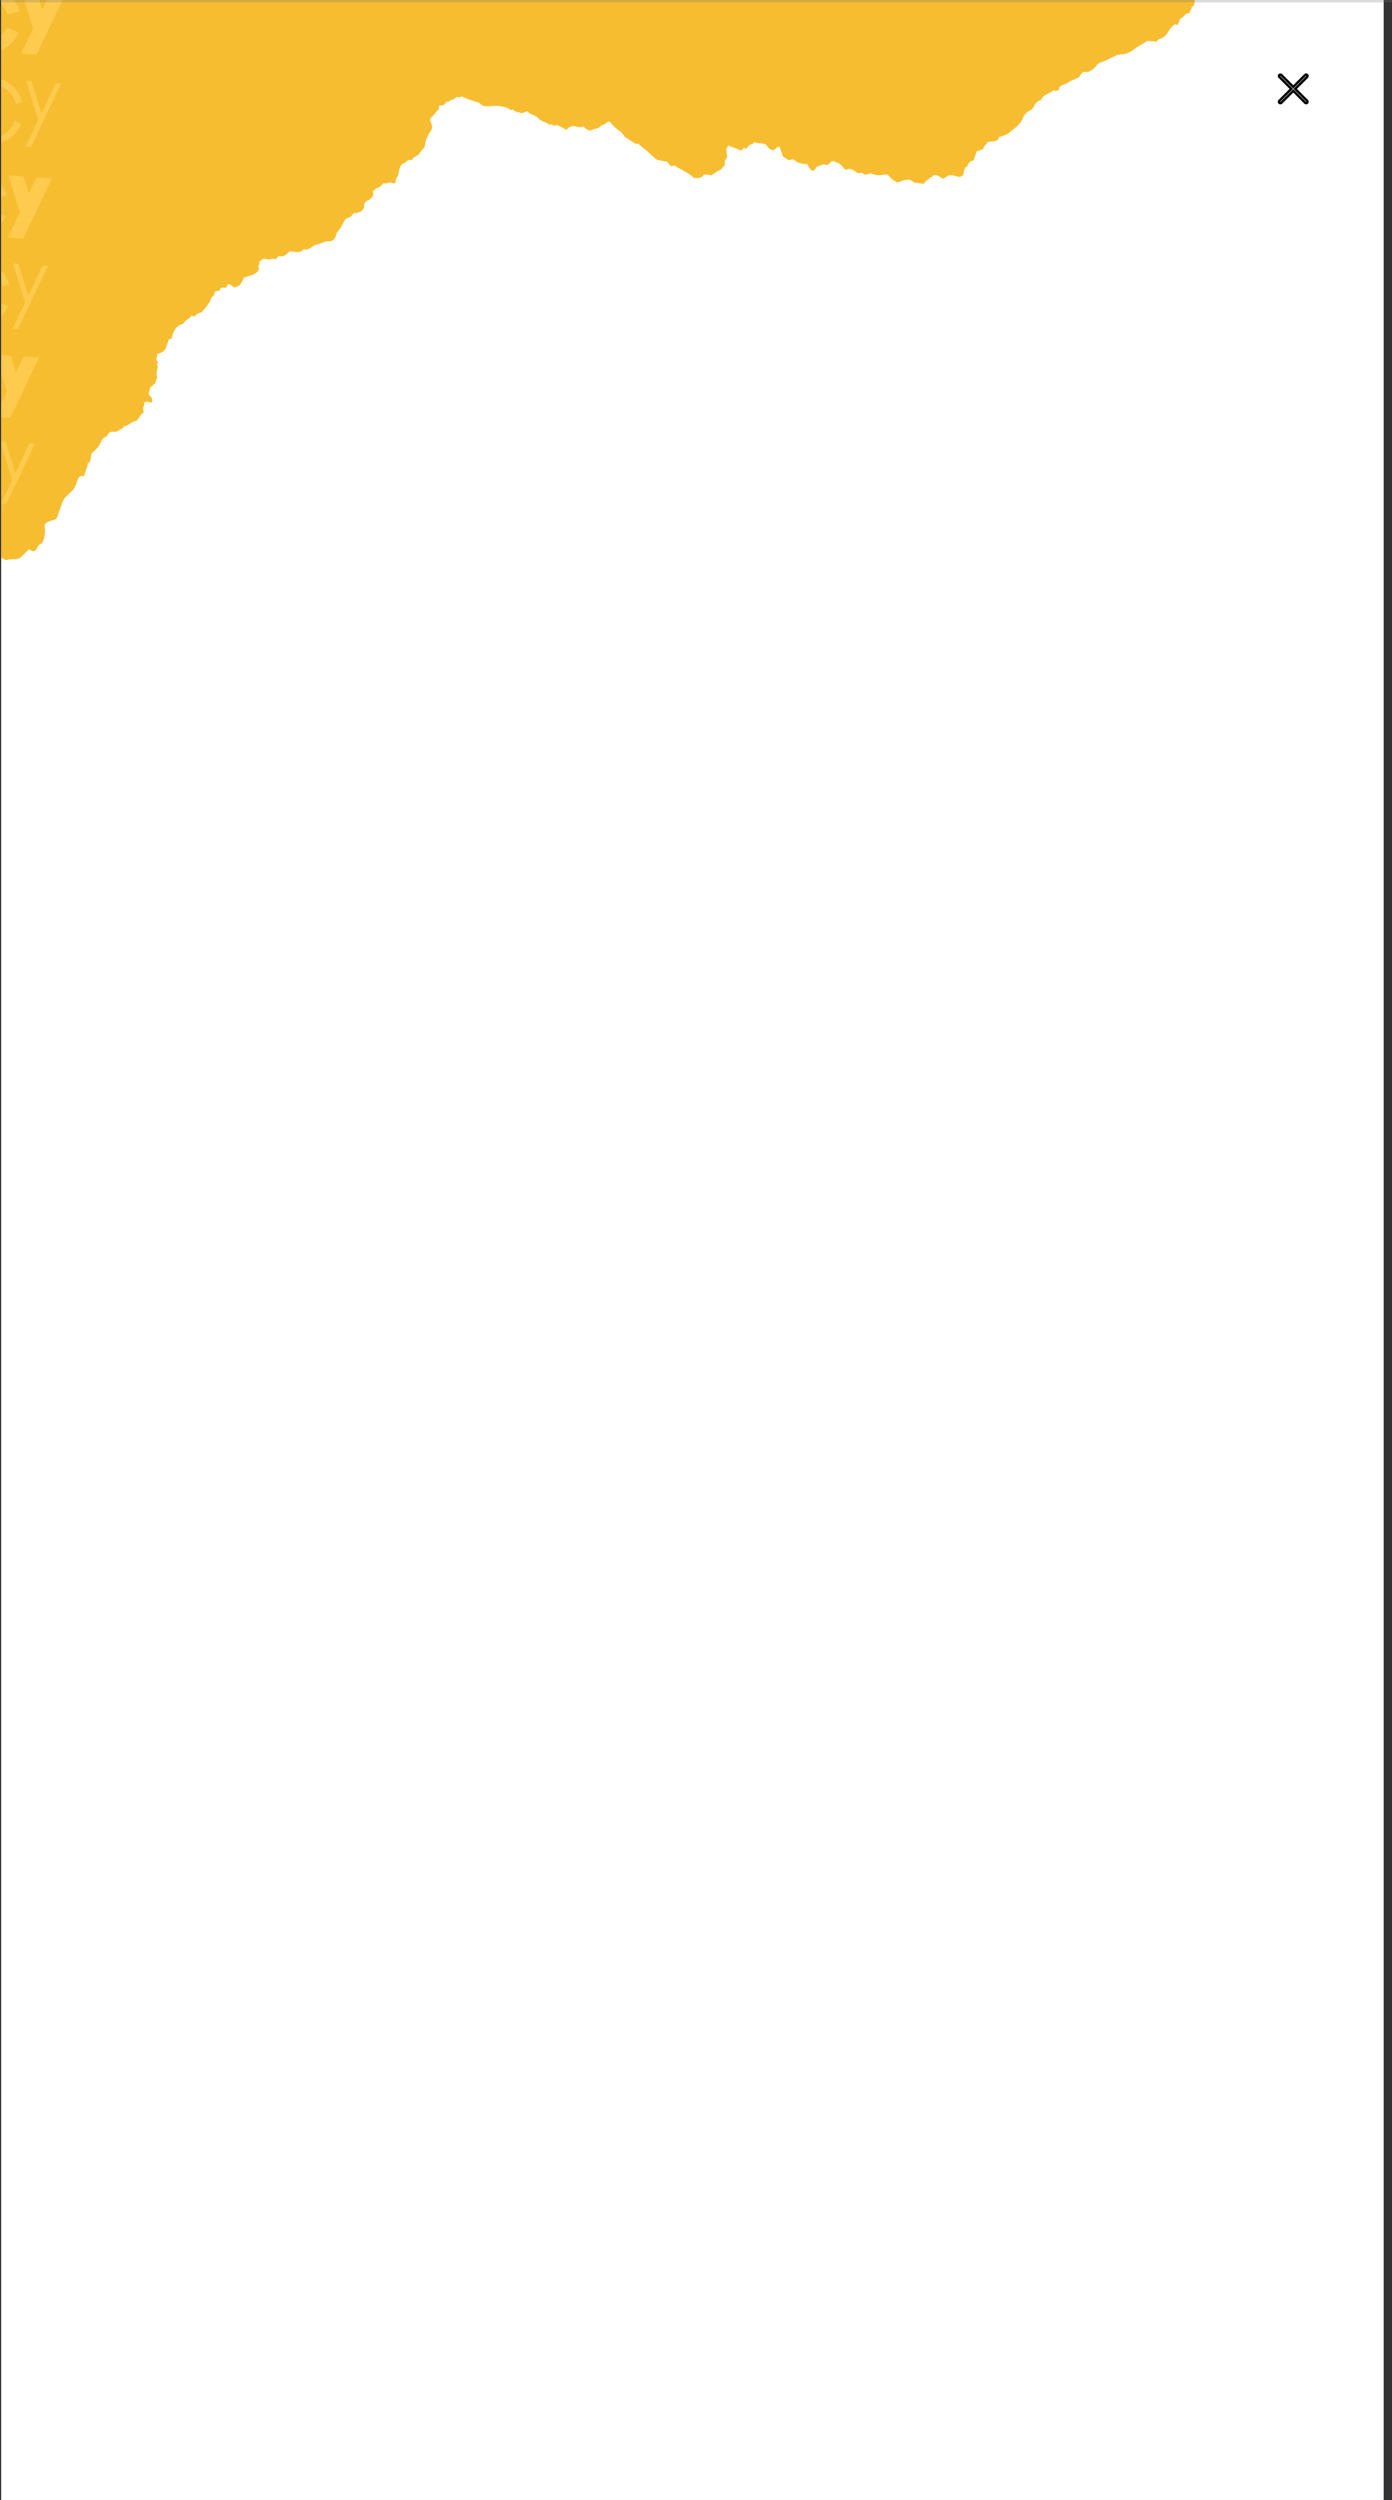 <svg xmlns="http://www.w3.org/2000/svg" xmlns:xlink="http://www.w3.org/1999/xlink" width="585" height="1050" viewBox="0 0 585 1050"><rect x="0" y="0" width="585" height="1050" fill="#333333" stroke="none"/><defs><style>.a,.f{fill:#fff;}.b{fill:url(#a);}.c{clip-path:url(#b);}.d{fill:#f7bd31;}.e{fill:#ffcb4e;}.f{stroke:#000;}.g{fill:none;stroke:#707070;opacity:0.251;}</style><linearGradient id="a" x1="0.5" x2="0.5" y2="1" gradientUnits="objectBoundingBox"><stop offset="0" stop-color="#fff"/><stop offset="1" stop-color="#fff"/></linearGradient><clipPath id="b"><rect class="a" width="581" height="1028" transform="translate(370 -11.688)"/></clipPath></defs><g transform="translate(-369.5 11.688)"><rect class="b" width="581" height="1050" transform="translate(370 -11.688)"/><g class="c"><g transform="translate(-23 -770)"><path class="d" d="M1166.963,328.117c-.849.919.4,1.719.349,2.665s0,2.059,0,2.923a11.232,11.232,0,0,1,1.745,3.575l1.873,1.48a6.262,6.262,0,0,0,.233,2.61,18.184,18.184,0,0,0,1.885,2.757l2.013,5.606c-.116.1-.21.175-.349.276a2.9,2.9,0,0,0,.372,2.206c-1.163,1.195.2,2.27.4,3.364a3.541,3.541,0,0,1,0,2.518,1.851,1.851,0,0,0-.151,1.948c.558.836.489,1.838,1.408,2.5-1.291,1.176-1.012,2.482-.977,3.741.6.4.675,1.029.977,1.434a4.636,4.636,0,0,0-.268,4.035c.233.8.71,1.553.931,2.4a11.4,11.4,0,0,1,.454,2.546,1.394,1.394,0,0,0,.186.984,5.293,5.293,0,0,1,.861,3.676,1.437,1.437,0,0,0,.1.432l1.478,1.112c-.954.607-.384,1.406-.547,2.086.651.441.733,1.057,1.07,1.535-.943,1.057-.628,2.114-.128,3.309a2.946,2.946,0,0,0-2.4,1.3,1.874,1.874,0,0,0,.275,2.289c-.814.652-.256,1.443-.361,2.169s.2,1.5-.582,2.031c1.093,1.673-.151,3.116-.71,4.494a8.153,8.153,0,0,1-2.944,4.062,9.613,9.613,0,0,1-.849,3.63,4.278,4.278,0,0,0,.1,2.941c.57,1.351,1.28,2.647,1.978,4.191-.977.322-1.164,1.158-1.571,1.618.151,1.719,2.513,2.61,1.989,4.09,1.815,2.307,4.456,3.143,7.121,3.777,1.338,1.838.349,3.814.8,5.643,1.943,1.535,3.851,3.061,5.818,4.6a6.222,6.222,0,0,1,1.525,1.994c.884,1.581,1.245,3.327,2.548,4.788a22.874,22.874,0,0,0,2.443,2.1c1.164.919,1.722,1.9.675,3.079,1.734,1.167,2.932,2.61,4.794,3.428a2.991,2.991,0,0,0,.07.827,12.645,12.645,0,0,0,2.432,1.544c.7.221,1.012.919,1.3,1.618a9.688,9.688,0,0,0,2.746,4.108,3.071,3.071,0,0,1,1.373,2.647.83.83,0,0,0,.361.717,2.561,2.561,0,0,1,.593,3.06c-.837,1.406.116,2.583.082,3.851,0,.441.628.588.57,1.075-.233,1.967.989,3.869.512,5.515.524,1.526,1.943,2.307,2.129,3.63,0,.248.617.671.873.643a2.379,2.379,0,0,1,2.118,1.011c.337.3.814.165,1.233.505-.3.423.116.919-.279,1.489-.291.423-.942.79-.826,1.4,1.443,1.4,2.653,0,3.944-.074l2.4,1.746c-.209.827.768,1.379.57,2.123l2.257,1.783a6.208,6.208,0,0,1,3.7,1.572c.663.313,1.326-.1,1.827.294.058.211.1.4.163.625a3.012,3.012,0,0,1,1.78-.349,2.7,2.7,0,0,0,1.792.919c0,1.36-.221,2.757,1.059,4.274l3.153,2.482v1.323c2.874,1.563,4.549,3.676,4.2,6.526,1.408,1.388,1.036,3.2,2.222,4.55A1.029,1.029,0,0,0,1245.3,515c.768,1.039.326,2.123.5,3.143a2.075,2.075,0,0,1,.5.5,13.59,13.59,0,0,0,3.979,5.138c.372.3.163.643.267,1.038l1.559,1.094c0,.772.163,1.388-.465,1.838l.931.744a2.389,2.389,0,0,1-.582,2.427c.64.588,1.548.919,1.059,1.838l-1.99,1.572c0,2.334.233,2.831,2.618,5.009v2.436c0,1.664-.314,3.382,1.477,4.816,1.164-.368,1.548.919,2.665,1,.791,1.884,1.024,1.912-.151,3.924a1.445,1.445,0,0,0-.291.919,2.717,2.717,0,0,1-.523,1.7c-.372.708.605,1.222.512,1.9,0,.211.1.469,0,.616-1.35,1.618.244,3.005.442,4.641-.675,1.783-2.327,3.621-.954,5.8a1.92,1.92,0,0,0-.57,1.075c-.314,1.526.722,2.914.594,4.412a23.653,23.653,0,0,0,0,3.741c.093,1.287-1.07,2.454-.419,3.741a3.836,3.836,0,0,0,1.594,1.765,3.83,3.83,0,0,1,1.4,1.627,17.041,17.041,0,0,0,1.71,2.151c.768.965,2.176,1.755,2,3.07a3.481,3.481,0,0,0,.594,2.307,1.5,1.5,0,0,1-.163,2.279l.628.542c-.209.2-.582.331-.512.671.652.744.535,1.939,1.745,2.316,1.664.505,1.862,1.489,1.978,2.675a4,4,0,0,0,.942,2.178c.535.653,1.443.607,2.327.846-.675.79.559,1.213.384,1.948-.279,1.223.582,2.279,1.036,3.392-.849.68-.361,1.544-.547,2.325s-1.256,1.406-1,2.472a2.949,2.949,0,0,1,2.234,1.6c.477.754,1.815.919,2.537,1.627a6.263,6.263,0,0,1,2,2.3c-.7,1.094,1.385,2.426,0,3.732,0,.386.43.588.593.919.559,1.029.233,2.215.989,3.208a12.993,12.993,0,0,1,1.559,2.4,2.105,2.105,0,0,0,1.082.993,12.532,12.532,0,0,1,4.224,3.474,4.374,4.374,0,0,0,2.327,1.976h2.85c1.164,1.287,1.478,2.932,2.688,4.173-.291,1.029,1.163.919,1.594,1.47-.558,1.838-.558,1.838.547,3.548-.058.257-.512.368-.209.919.57,1-.14,2.261.687,3.318a.354.354,0,0,1,0,.4c-.838.616-.407,1.415-.535,2.206a2.913,2.913,0,0,0-.7.524,49.35,49.35,0,0,0-3.49,4.485,3.571,3.571,0,0,1-1.943,1.489,9.139,9.139,0,0,0-1.757,3.915c-.489,1.967-1.908,5.744-4.224,6.967v.919c-1.478.588-1.757,1.939-2.711,3.015v2.518c-1.966.643-2.327,2.573-4.235,3.355s-2.432,2.6-4.1,3.465c-.14.4.151.772-.256,1.057s-1.036.735-.849,1.388c.116.359-.221.6-.419.919a13.728,13.728,0,0,1-2.734,2.537v.515a3.391,3.391,0,0,1-.233,4.145,4.487,4.487,0,0,0-.826,2.849,3.754,3.754,0,0,0-2.63,2.279,14.041,14.041,0,0,1,0,2.858c-.209,1.075.826,1.939.558,2.95s1.164,1.838.186,3.033a16.812,16.812,0,0,0-4.654,2.353,5.452,5.452,0,0,1-3.118,1.333l-4.573,3.6c0,.248.2.625-.233.919-2.059,1.25-4.049,2.6-6.225,3.676a20.884,20.884,0,0,0-2.8,1.746c-.512,1.4-1.617,2.417-1.873,3.612a5.266,5.266,0,0,0-2.5,1.094c0,.469-.07.919-.093,1.342-2.839,1.976-4.712,4.6-7.563,5.9-.885,1.581-1.094,2.84-.314,4.136a1.2,1.2,0,0,1,0,1.02c-.3.735-.721,1.434-1.094,2.141a42.767,42.767,0,0,1,1.164,5.11c.675.45.64,1.268,1.035,1.618,1,.441,1.815.551,2.257,1.333a1.891,1.891,0,0,0,2.095.919c.361.68,1.338.175,1.792.57a10,10,0,0,1,1.163,1.305l-3.63,4.32c-.3.6.384.919.512,1.342s-.594.8-.536,1.415c.593.267.617.919.931,1.278.361.919-.384,1.838.629,2.445-1.362,1.186-1.373,2.9-2.525,4.136-1.164.515-2.548.8-3.165,1.838-.721,1.176.931,2.169.268,3.4h-4.27l-2.408,1.912v1.783c-2.327,1.149-3.223,3.015-4,4.935-1.338.239-2.653.322-3.374,1.259-.14.873.628,1.461,1.163,2.261-.384,1.149.372,2.445-.535,3.676a1.741,1.741,0,0,0,0,1.838c1.164,1.471.183,1.969-1.012,3.318s-2.536,1.287-3.77,2.077v1.36c-.7,1.682-2.223,2.344-3.211,3.373.535,1.3-1.164,1.838-1.536,2.812v2.022c-2.245,1.838-2.024,4.255-2.85,6.516a11.283,11.283,0,0,0-4.526,2.8c0,1.719.291,3.557-.651,5.4l-1.9,1.5c-.14,1.305-1.35,2.243-1.477,3.483a6.689,6.689,0,0,1,.837,1.323c.186.5,0,1,.489,1.526s-.07,1.121.535,1.7c.279.267,0,.919-.268,1.517-.547.919-1.583,1.406-2.327,2.2a5.863,5.863,0,0,0,.419,1.682c.558,1.3-.279,2.629-1.105,3.732s-1.292,2.243-.163,3.437c1.164.11,1.536,1,2.327,1.415.221.4-.128.846.384,1.186a2.943,2.943,0,0,1,1.245,3.162l3.211,2.436v2.969c1.233.487,1.163,1.673,2.059,2.408.326,1.553-1.082,3.005-.256,4.89l.791.46c.081,1.893-.267,3.676.57,5.367a6.985,6.985,0,0,1,.535,1.287,11.431,11.431,0,0,0,3.223,5.616,5.038,5.038,0,0,1,1.932,3.281,4.279,4.279,0,0,0,1.361,2.886,3.846,3.846,0,0,1,1.338,3.226c1.908,1.9,1.338,4.228,2.106,6.268,0,.129.07.349,0,.4-.884.524-.384,1.277-.488,1.921,0,.1.128.221.209.34h.512c1.094,1.471.466,3.162.931,4.678s.256,3.208.617,4.779c.733,1.112,2.071,2.1,1,3.566a1.383,1.383,0,0,0-.128.791,7.151,7.151,0,0,0,1.093,3.8,4.8,4.8,0,0,1,.943,2.16c-.21,2.674.523,5.285.651,7.941a16.57,16.57,0,0,1-.617,2.941,11.326,11.326,0,0,0,.675,4.8,44.069,44.069,0,0,1,1.164,5.23,1.587,1.587,0,0,1,0,1.443c-.512.79-.512,1.746-1.164,2.537-.163.2-.221.653,0,.781.7.579.465,1.268.489,1.93a6.314,6.314,0,0,0,1.489,3.456,9.783,9.783,0,0,1,1.571,2.215,15.066,15.066,0,0,1,.628,1.443c.268.478-.721.919-.489,1.48l2.048,1.618a3.651,3.651,0,0,0,.8,2.224c.547.827,0,1.627.349,2.426.779.4.954,1.314,2,1.572v.726c.547.919,1.792,1.094,2.653,1.783v4.862c1.164,1.443,1.373,3,2.49,4.209.175.193.1.515.151.781a5.7,5.7,0,0,1-1.164,4.209c-.353.571,3.025,22.226,3.065,22.86-1.163.349-1.513,1.443-2.327,2.2s-.663,1.921-1.385,2.647c-.884.919,0,2.022-.966,2.831a.8.8,0,0,0,0,.919c.652.478.454,1.029.419,1.544a39.309,39.309,0,0,0-.558,6.066,1.975,1.975,0,0,1-.675,1.618c-1.513,1.121-1.431,2.509-1.384,3.934v2.215l-1.583,1.241c0,.4.221.919,0,1.2a2.1,2.1,0,0,0-.5.8l816.08-21.022V0h-780.2c-.128.23.524,1.838.442,2.114,1.28,1.452.419.46,2.187,1.783.14,1.121,1.012,2.059.349,3.41a10.845,10.845,0,0,1-4.456,4.853,3.692,3.692,0,0,0-1.489,1.691c-.64,1.5-.291,2.583.384,4.7.442,1.379,1.873,2.619.942,4.338-.558.294-.989,1.02-1.931,1.314a3.454,3.454,0,0,0-2,1.526c-.349.7-1.35.616-1.7,1.287s-1.292.983-1.454,1.553c-.233.855-1.3,1.066-1.722,1.9.826,1.627-1.629,2.693-1.524,4.494-1.315,1.029-2.734,2.151-4.154,3.281,0,1.232-.977,2.4-.64,3.346-.849,1.452-2.164,2.454-1.163,3.906a1.448,1.448,0,0,1,.081,1.59c-.675.919-.338,1.838-.466,2.665a2.442,2.442,0,0,1,1.024,1.627c.1,1.4,1.163,2.61,1.082,4.026.7.23.151,1.085,1.257,1.3s1.164,1.507,1.861,2.233c.454.46-.361.974-.454,1.471-.221,1.213-1.687,2.215-.931,3.621a4.4,4.4,0,0,0,1.664,1.075c.919.744.512,1.93,1.606,2.289a1.614,1.614,0,0,1,1.291,1.654c.116,2.022-.233,4.072.756,6.112l-1.861,1.195c.419.726-.384,1.075-.454,1.6,1.163,1.048.1,1.838-.547,2.757.593,1.434-.791,2.877-.489,4.366a4.077,4.077,0,0,1,.768,4.439,10.475,10.475,0,0,0-.861,3.171c-1.164.846-2.013,1.838-3.712,2.261.721.781-.6,1.149-.407,1.838a3.772,3.772,0,0,1,.512,2.123c-.2.7.5,1.314.454,1.9a2.226,2.226,0,0,0,1.163,1.792c.1.993-1.071,1.728-.291,2.684,1.373,0,2.141.919,3.049,1.562a3.4,3.4,0,0,1,1.5,2.224c.116.708.908.919,1.478,1.048l1.978.864a13.5,13.5,0,0,0-1.733,2.757,12.373,12.373,0,0,0-.245,2.987c-.559.551-.675,1.305-1.419,1.581-.558,1.783.628,3.125,1.512,4.494-.093.368-.7.5-.547.919l.907,1.268c-.78,1.112-.175,2.3-.442,3.483,1.955.79,1.92,2.812,3.863,3.676-.477.919.267,1.562.663,2.27.256,0,.547-.083.814.285v2.1c1.164-.064.989.818,1.559,1.149v2.334l1.594.919a6.913,6.913,0,0,0,.989,3.143c.407,1-.4,2.178.523,3.171-.861.974-2.757,1.241-3.118,2.831,1.036.4.78,1.369.465,1.9-.733,1.213-.244,2.408-.477,3.548l1,.79a2.344,2.344,0,0,0-.407,2.141c.384.423,1.07.6.977,1.039s.524.827.57,1.36c-.151.165-.5.368-.512.588-.14,1.838.756,3.575.617,5.413,0,.092.279.175.349.294a19.93,19.93,0,0,1,1.489,2.38c0,1.719-1.164,2.757-1.5,3.787a8.164,8.164,0,0,1-3.06,2.1c.489.4.442.983,1.012,1.333a1.257,1.257,0,0,1,.656.867,1.091,1.091,0,0,1-.354.971,2.218,2.218,0,0,0-.221,3.208c-1.4,2.2-1.629,2.858-1.664,4.191a5.941,5.941,0,0,1-2.432,2.7c-1.792,1.415-2.722,3.318-4.4,4.807.07,1.057-1.047,1.746-1.338,2.675s-.489,1.948-.861,2.849c-.5,1.241-1.059,2.684-3.095,3.107.21,1.2-.326,2.436.535,3.594a.97.97,0,0,1,0,1,11.611,11.611,0,0,0-1.036,3c-.535,1.5-.686,3.171-2.63,4.053v3.768a3.887,3.887,0,0,0-1.734,2.831l-1.978,1.388v2.1a2.151,2.151,0,0,0-1.8,1.039c-.338.8-1.419,1.149-1.571,1.994s-1.3.919-1.687,1.7-1.408.579-2.117.919a5.17,5.17,0,0,1-2.176,2.178,4.38,4.38,0,0,0-1.757,1.48,1.468,1.468,0,0,1-.779.763c-2.071.735-3.177,2.3-4.747,3.437a1.4,1.4,0,0,0-.745,1.388c.2.533-.721.616-.547,1.085.5.919,1.419,1.737,1.629,2.812-.233.662-1.164.919-1.373,1.645s-1.594.754-2.129,1.351-1.594.2-2.327.542a25.262,25.262,0,0,1-4.782,1.912c-.7.147-1.419.7-1.431,1.075-.07,1.728-1.978,1.774-3.118,2.39-1.245,2.831-4.351,3.952-7.412,5.276.14,1.572-1.163,2.436-2.746,3.07.454,2.987-1.722,4.862-4.049,6.581-.3,1.1-.931,2.1-.652,3.2.081.34-.372.432-.523.662a13.008,13.008,0,0,1-3.491,4.044,19.332,19.332,0,0,0-1.687,1.314,6.656,6.656,0,0,1-.1.919c-.64.505-1.164.919-1.768,1.369a.442.442,0,0,1-.291.073c-1.163,1.048-1.3,2.178-1.8,3.171a1.827,1.827,0,0,0,.268,2.215,2.17,2.17,0,0,1,.442,1.893c-.279.313-.8.46-.9.919.314.175.582.432.407.7-.663,1.048-.419,2.3-1.385,3.309a1.8,1.8,0,0,0-.721,1.415c.221,1.287-.791,2.224-1.57,3.226a20.063,20.063,0,0,0-1.815,2.316,8.189,8.189,0,0,1-2.665,2.868c-.384.1-.826-.129-1.163.156a21.312,21.312,0,0,0-3.316,2.206,8.872,8.872,0,0,1-3.095,1.6v2.335c-.687,1.4-2.071,2.141-2.99,2.95-.314.46-.082.781-.338,1.14-.977,1.333-1.838,2.757-2.7,4.1a3.86,3.86,0,0,0-.745,2.84c.268.3.791.45.873.809-.965,1.1-1,2.38-1.466,3.548-.221.542.547.809.535,1.278-.943.974-.361,2.077-.558,3.125l2.327,1.709" transform="matrix(-0.326, -0.946, 0.946, -0.326, 393.466, 2236.756)"/><g transform="translate(-747.776 137.142) rotate(8)"><path class="e" d="M92.9,547.786a6.246,6.246,0,0,0,3.179,5.034,6.226,6.226,0,0,0-2.5,5.415l.6,8.928,2-.133-.6-8.933a4.239,4.239,0,0,1,3.937-4.509l2.448-.164-.132-2-2.448.164a4.239,4.239,0,0,1-.572-8.446l3.232-.217-.138-2-3.227.217a6.237,6.237,0,0,0-5.8,6.639" transform="translate(1024.756 -160.69)"/><path class="e" d="M172.81,541.968a7.152,7.152,0,0,0,2.946,5.3,8.367,8.367,0,0,0,6.692,14.01l1.282-.074-.228-4-1.282.074a4.366,4.366,0,0,1-.53-8.716l1.219-.085-.27-4-1.219.079-1.2.085a3.179,3.179,0,1,1-.429-6.321l3.179-.212-.265-4-3.179.217a7.18,7.18,0,0,0-6.671,7.641" transform="translate(987.174 -157.482)"/><path class="e" d="M25.835,13.32l-2.665.18,1.743,25.868,10-.673-.18-2.665-7.339.493Z" transform="translate(1106.75 366.116)"/><path class="e" d="M152.044,556.756a3.328,3.328,0,1,1-6.634.445l-1.367-20.161-3.333.228,1.362,20.135a6.665,6.665,0,1,0,13.3-.9L154.01,536.34l-3.333.228Z" transform="translate(1002.266 -158.532)"/><path class="e" d="M208.564,532.225a7.334,7.334,0,0,0-6.819,7.821l1.288,19.133,4.668-.318-1.293-19.133a2.655,2.655,0,1,1,5.3-.355L213,558.5l4.668-.313-1.293-19.139a7.344,7.344,0,0,0-7.81-6.819" transform="translate(973.579 -156.59)"/><path class="e" d="M249.176,550.842a8.4,8.4,0,1,1,7.132-11.758l4.891-2.12a13.745,13.745,0,1,0,.758,8.759l-5.187-1.272a8.373,8.373,0,0,1-7.6,6.39" transform="translate(958.003 -154.949)"/><path class="e" d="M202.858.434l-2.231,7.121L197.443.8,191,1.235l6.973,14.783-3.481,11.106,6.432-.434L209.3,0Z" transform="translate(1027.847 372.378)"/><path class="e" d="M96.04,620.644a8.245,8.245,0,0,0,2.119,5.018,8.249,8.249,0,0,0-1.452,5.262l.593,8.79,6.279-.424-.593-8.79a2.008,2.008,0,0,1,1.865-2.12l2.406-.159-.424-6.279-2.406.159a2,2,0,1,1-.27-4l3.179-.217-.424-6.279-3.179.217a8.3,8.3,0,0,0-7.72,8.833" transform="translate(1023.287 -193.918)"/><path class="e" d="M218.88,603.292a7.074,7.074,0,0,0-6.48,7.609l1.4,20.723,3.486-.233-1.4-20.723a3.486,3.486,0,1,1,6.946-.472l1.4,20.723,3.487-.233-1.4-20.723a7.074,7.074,0,0,0-7.418-6.671" transform="translate(968.573 -190.005)"/><path class="e" d="M260.384,625.912a11.387,11.387,0,1,1,9.665-15.928l2.559-1.123a14.179,14.179,0,1,0,.79,9.061l-2.718-.662a11.333,11.333,0,0,1-10.3,8.652" transform="translate(953.026 -188.637)"/><path class="e" d="M35.469,84.59l-5.579.376,1.828,27.156,11.874-.805-.376-5.579-6.289.424Z" transform="translate(1103.59 332.608)"/><path class="e" d="M161.741,628.5a2.783,2.783,0,0,1-5.553.376L154.8,608.345l-4.88.328L151.3,629.2a7.677,7.677,0,1,0,15.319-1.034l-1.384-20.527-4.885.329Z" transform="translate(997.936 -192.052)"/><path class="e" d="M185.277,614a7.2,7.2,0,0,0,3.026,5.436,8.2,8.2,0,0,0,6.48,13.851l2.178-.148-.281-4.186-2.183.148a4.012,4.012,0,1,1-.53-8.006l2.183-.148-.032-.419-.254-3.767v-.419l-3.179.212a3.027,3.027,0,1,1-.408-6.04l3.179-.212-.281-4.186-3.179.212A7.233,7.233,0,0,0,185.277,614" transform="translate(981.32 -191.337)"/><path class="e" d="M217,71.794l-4.191,13.363-5.977-12.68-2.247.154,7.3,15.477-3.645,11.625,2.247-.148,8.764-27.945Z" transform="translate(1021.458 338.696)"/><path class="e" d="M102.843,694.912a6.215,6.215,0,0,0,3.179,5.028,6.237,6.237,0,0,0-2.5,5.416l.6,8.933,2-.133-.562-8.933a4.239,4.239,0,0,1,3.937-4.509l2.448-.164-.132-2-2.448.165a4.239,4.239,0,0,1-.572-8.446l3.232-.217-.138-2-3.227.218a6.247,6.247,0,0,0-5.828,6.644" transform="translate(1020.077 -229.856)"/><path class="e" d="M182.74,689.074a7.163,7.163,0,0,0,2.946,5.3,8.367,8.367,0,0,0,6.666,13.994l1.282-.074-.228-4-1.282.074a4.366,4.366,0,1,1-.53-8.716l1.219-.085-.27-4-1.219.08-1.2.079a3.179,3.179,0,1,1-.429-6.316l3.179-.217-.265-4-3.179.212a7.19,7.19,0,0,0-6.671,7.64" transform="translate(982.506 -226.635)"/><path class="e" d="M35.761,160.45l-2.671.18L34.839,186.5l10-.678-.18-2.665-7.339.5Z" transform="translate(1102.086 296.945)"/><path class="e" d="M161.949,703.89a3.328,3.328,0,1,1-6.634.45l-1.362-20.161-3.333.222,1.362,20.135a6.665,6.665,0,1,0,13.3-.9L163.92,683.48l-3.333.222Z" transform="translate(997.606 -227.707)"/><path class="e" d="M218.494,679.37a7.333,7.333,0,0,0-6.819,7.81l1.288,19.133,4.668-.318-1.293-19.133a2.655,2.655,0,1,1,5.3-.355l1.293,19.16,4.668-.318L226.3,686.216a7.338,7.338,0,0,0-7.81-6.819" transform="translate(968.911 -225.775)"/><path class="e" d="M259.1,697.97a8.4,8.4,0,1,1,7.132-11.752l4.9-2.12a13.75,13.75,0,1,0,.758,8.785l-5.187-1.272A8.366,8.366,0,0,1,259.1,698" transform="translate(953.336 -224.125)"/><path class="e" d="M212.793,147.565l-2.231,7.121-3.184-6.756-6.438.434,6.968,14.783-3.481,11.1,6.432-.434,8.372-26.684Z" transform="translate(1023.174 303.206)"/><path class="e" d="M105.913,766.519a8.25,8.25,0,0,0,2.162,5.013,8.292,8.292,0,0,0-1.457,5.261l.593,8.79,6.279-.424-.593-8.79a2.009,2.009,0,0,1,1.865-2.12l2.411-.159-.424-6.279-2.411.159a2,2,0,1,1-.27-3.995l3.179-.218-.424-6.279-3.179.217a8.308,8.308,0,0,0-7.72,8.838" transform="translate(1018.629 -262.499)"/><path class="e" d="M228.721,749.162a7.079,7.079,0,0,0-6.48,7.609l1.4,20.723,3.492-.233-1.4-20.723a3.492,3.492,0,0,1,6.968-.472l1.4,20.723,3.486-.233-1.4-20.723a7.074,7.074,0,0,0-7.418-6.671" transform="translate(963.946 -258.584)"/><path class="e" d="M270.216,771.771a11.387,11.387,0,1,1,9.665-15.927l2.564-1.123a14.184,14.184,0,1,0,.784,9.061l-2.718-.663a11.333,11.333,0,0,1-10.3,8.653" transform="translate(948.408 -257.205)"/><path class="e" d="M45.309,230.46l-5.579.376,1.833,27.156,11.869-.805-.376-5.58-6.289.424Z" transform="translate(1098.964 264.03)"/><path class="e" d="M171.591,774.335a2.783,2.783,0,1,1-5.553.376l-1.372-20.527-4.885.328,1.388,20.527a7.677,7.677,0,1,0,15.319-1.033L175.1,753.48l-4.88.328Z" transform="translate(993.301 -260.617)"/><path class="e" d="M195.13,759.9a7.222,7.222,0,0,0,3.052,5.415,8.191,8.191,0,0,0,6.475,13.85l2.178-.148-.281-4.186-2.178.148a4.012,4.012,0,0,1-.53-8.006l2.178-.148V766.4l-.254-3.767-.032-.419-3.179.212a3.027,3.027,0,1,1-.408-6.04l3.179-.212-.286-4.186-3.179.212a7.233,7.233,0,0,0-6.719,7.694" transform="translate(976.681 -259.916)"/><path class="e" d="M226.855,217.664l-4.2,13.363-5.972-12.68-2.247.154,7.3,15.477L218.085,245.6l2.247-.148L229.1,217.51Z" transform="translate(1016.827 270.118)"/><path class="e" d="M112.65,840.782a6.22,6.22,0,0,0,3.179,5.028,6.242,6.242,0,0,0-2.49,5.415l.6,8.934,2-.133-.6-8.933a4.239,4.239,0,0,1,3.937-4.509l2.448-.164-.138-2-2.448.164a4.239,4.239,0,1,1-.567-8.446l3.227-.217-.132-2-3.232.223a6.242,6.242,0,0,0-5.829,6.639" transform="translate(1015.484 -298.435)"/><path class="e" d="M192.58,834.944a7.148,7.148,0,0,0,2.951,5.3,8.367,8.367,0,0,0,6.66,13.994l1.288-.074-.233-4-1.282.074a4.366,4.366,0,1,1-.53-8.716l1.219-.085-.27-4-1.219.08-1.2.079a3.179,3.179,0,1,1-.424-6.316l3.179-.217-.27-4-3.179.217a7.18,7.18,0,0,0-6.676,7.635" transform="translate(977.88 -295.214)"/><path class="e" d="M45.605,306.32l-2.665.18,1.749,25.868,10-.678-.18-2.665-7.339.5Z" transform="translate(1097.455 228.365)"/><path class="e" d="M171.829,849.756a3.327,3.327,0,1,1-6.64.445l-1.356-20.161-3.333.228,1.362,20.135a6.662,6.662,0,0,0,13.294-.9l-1.362-20.161-3.327.227Z" transform="translate(992.962 -296.282)"/><path class="e" d="M228.339,825.226a7.339,7.339,0,0,0-6.825,7.821l1.309,19.123,4.663-.318-1.293-19.133a2.655,2.655,0,0,1,5.3-.355l1.293,19.133,4.663-.318-1.293-19.133a7.333,7.333,0,0,0-7.8-6.819" transform="translate(964.284 -294.339)"/><path class="e" d="M268.957,843.857a8.4,8.4,0,1,1,7.132-11.758l4.9-2.119a13.745,13.745,0,1,0,.763,8.785l-5.193-1.272a8.377,8.377,0,0,1-7.6,6.39" transform="translate(948.697 -292.714)"/><path class="e" d="M222.638,293.434l-2.236,7.121-3.184-6.756-6.438.435,6.968,14.783-3.481,11.1,6.432-.434L229.071,293Z" transform="translate(1018.547 234.627)"/><path class="e" d="M115.664,911.134a8.277,8.277,0,0,0,2.151,5.018,8.277,8.277,0,0,0-1.457,5.262l.593,8.785,6.279-.424-.593-8.785a2.008,2.008,0,0,1,1.865-2.119l2.411-.164-.424-6.279-2.411.165a2,2,0,0,1-.27-4l3.179-.212-.424-6.279-3.179.212a8.308,8.308,0,0,0-7.72,8.838" transform="translate(1014.049 -330.489)"/><path class="e" d="M238.471,893.771a7.084,7.084,0,0,0-6.491,7.614l1.4,20.718,3.492-.233-1.4-20.723a3.487,3.487,0,1,1,6.947-.466l1.4,20.723,3.487-.239-1.4-20.723a7.074,7.074,0,0,0-7.445-6.671" transform="translate(959.366 -326.567)"/><path class="e" d="M279.977,916.395a11.387,11.387,0,1,1,9.665-15.927l2.565-1.124a14.184,14.184,0,1,0,.784,9.071l-2.718-.668a11.344,11.344,0,0,1-10.3,8.658" transform="translate(943.819 -325.201)"/><path class="e" d="M55.069,375.07l-5.579.382,1.833,27.15,11.869-.8-.376-5.58-6.289.424Z" transform="translate(1094.376 196.044)"/><path class="e" d="M181.341,918.95a2.783,2.783,0,1,1-5.553.376L174.405,898.8l-4.885.334,1.388,20.521a7.677,7.677,0,1,0,15.32-1.033L184.838,898.1l-4.88.328Z" transform="translate(988.721 -328.608)"/><path class="e" d="M204.871,904.505a7.223,7.223,0,0,0,3.052,5.416,8.2,8.2,0,0,0,6.475,13.856l2.178-.149-.281-4.186-2.178.149a4.017,4.017,0,1,1-.53-8.012l2.178-.148-.026-.419-.254-3.767-.026-.419-3.179.212A3.025,3.025,0,1,1,211.87,901l3.179-.217-.286-4.186-3.179.217a7.228,7.228,0,0,0-6.719,7.688" transform="translate(972.111 -327.902)"/><path class="e" d="M236.615,362.278l-4.191,13.363-5.977-12.674-2.247.148,7.3,15.482-3.645,11.625,2.241-.154,8.764-27.94Z" transform="translate(1012.238 202.127)"/><path class="e" d="M122.231,982.912a6.22,6.22,0,0,0,3.179,5.028,6.237,6.237,0,0,0-2.5,5.415l.6,8.933,2-.132-.6-8.934a4.239,4.239,0,0,1,3.942-4.509l2.448-.164-.138-2-2.448.164a4.239,4.239,0,1,1-.567-8.446l3.227-.217-.133-2-3.232.217a6.247,6.247,0,0,0-5.829,6.644" transform="translate(1010.985 -365.255)"/><path class="e" d="M202.155,977.014a7.158,7.158,0,0,0,2.951,5.3,8.367,8.367,0,0,0,6.66,13.994l1.288-.074-.233-4-1.282.074a4.366,4.366,0,1,1-.53-8.716l1.219-.085-.265-4-1.224.08-1.2.08a3.179,3.179,0,1,1-.424-6.316l3.179-.217-.27-4-3.179.212a7.185,7.185,0,0,0-6.692,7.662" transform="translate(973.387 -362.007)"/><path class="e" d="M55.2,448.42l-2.665.175,1.749,25.873,10-.678-.18-2.665-7.339.5Z" transform="translate(1092.946 161.559)"/><path class="e" d="M181.419,991.961a3.327,3.327,0,1,1-6.64.45l-1.356-20.135-3.333.223,1.362,20.161a6.662,6.662,0,1,0,13.294-.9L183.39,971.63l-3.333.223Z" transform="translate(988.453 -363.177)"/><path class="e" d="M237.93,967.325a7.339,7.339,0,0,0-6.825,7.805l1.293,19.139,4.663-.318-1.288-19.133a2.655,2.655,0,0,1,5.3-.355l1.293,19.133,4.663-.318-1.293-19.133a7.334,7.334,0,0,0-7.8-6.819" transform="translate(959.775 -361.145)"/><path class="e" d="M278.557,985.956a8.4,8.4,0,1,1,7.132-11.752l4.9-2.12a13.739,13.739,0,1,0,.763,8.785l-5.193-1.272a8.366,8.366,0,0,1-7.6,6.358" transform="translate(944.18 -359.525)"/><path class="e" d="M232.228,435.534l-2.236,7.121-3.185-6.756-6.438.435,6.968,14.783-3.481,11.1,6.438-.435,8.367-26.684Z" transform="translate(1014.038 167.822)"/><path class="e" d="M125.175,1051.984A8.271,8.271,0,0,0,127.32,1057c-1.068,1.538-.562,6.375-.434,8.243l3.6-2.578.435-1.7c-.064-1.1,2-1.168,3.094-1.244l2.406-.164-.424-6.279-2.406.164a2,2,0,1,1-.27-4l3.179-.212-.424-6.279-3.179.212a8.308,8.308,0,0,0-7.72,8.822" transform="translate(1009.577 -396.708)"/><path class="e" d="M247.99,1034.616a7.079,7.079,0,0,0-6.48,7.62l1.4,20.723,3.486-.239L245,1042a3.487,3.487,0,1,1,6.947-.466l1.4,20.723,3.492-.238-1.4-20.723a7.085,7.085,0,0,0-7.445-6.671" transform="translate(954.887 -392.788)"/><path class="e" d="M289.508,1057.247a11.387,11.387,0,1,1,9.67-15.933l2.559-1.118a14.174,14.174,0,1,0,.789,9.061l-2.718-.662a11.351,11.351,0,0,1-10.3,8.653" transform="translate(939.327 -391.426)"/><path class="e" d="M59,516.292l1.33,19.753h5.606L64.579,515.91Z" transform="translate(1089.905 129.829)"/><path class="e" d="M190.851,1059.79c.1,1.534-2.918,1.548-5.553.376l-1.388-20.522-4.88.329,1.383,20.522c3.195.938,12.755,8.276,15.32-1.033l-1.384-20.522-4.885.329Z" transform="translate(984.25 -394.821)"/><path class="e" d="M214.385,1045.346a7.2,7.2,0,0,0,3.047,5.415,8.2,8.2,0,0,0,6.48,13.857l2.178-.149-.281-4.187-2.178.149a4.016,4.016,0,0,1-.53-8.012l2.183-.148-.032-.419-.254-3.768-.026-.418-3.179.218a3.027,3.027,0,1,1-.408-6.04l3.179-.217-.281-4.187-3.179.218a7.222,7.222,0,0,0-6.719,7.688" transform="translate(967.636 -394.116)"/><path class="e" d="M246.115,503.118l-4.191,13.363-5.977-12.674-2.247.148,7.3,15.482-3.3,10.523h2.2l8.467-26.991Z" transform="translate(1007.772 135.913)"/></g></g></g><path class="f" d="M.171,1a.6.6,0,0,1,0-.833A.6.6,0,0,1,1,.169l5,5,5-5A.586.586,0,0,1,11.828,1l-5,5,5,5a.586.586,0,0,1-.824.833l-5-5-5,5a.6.6,0,0,1-.833,0,.6.6,0,0,1,0-.833l5-5Z" transform="translate(906.998 19.645)"/><line class="g" x2="585" transform="translate(369.5 -11.188)"/></g></svg>